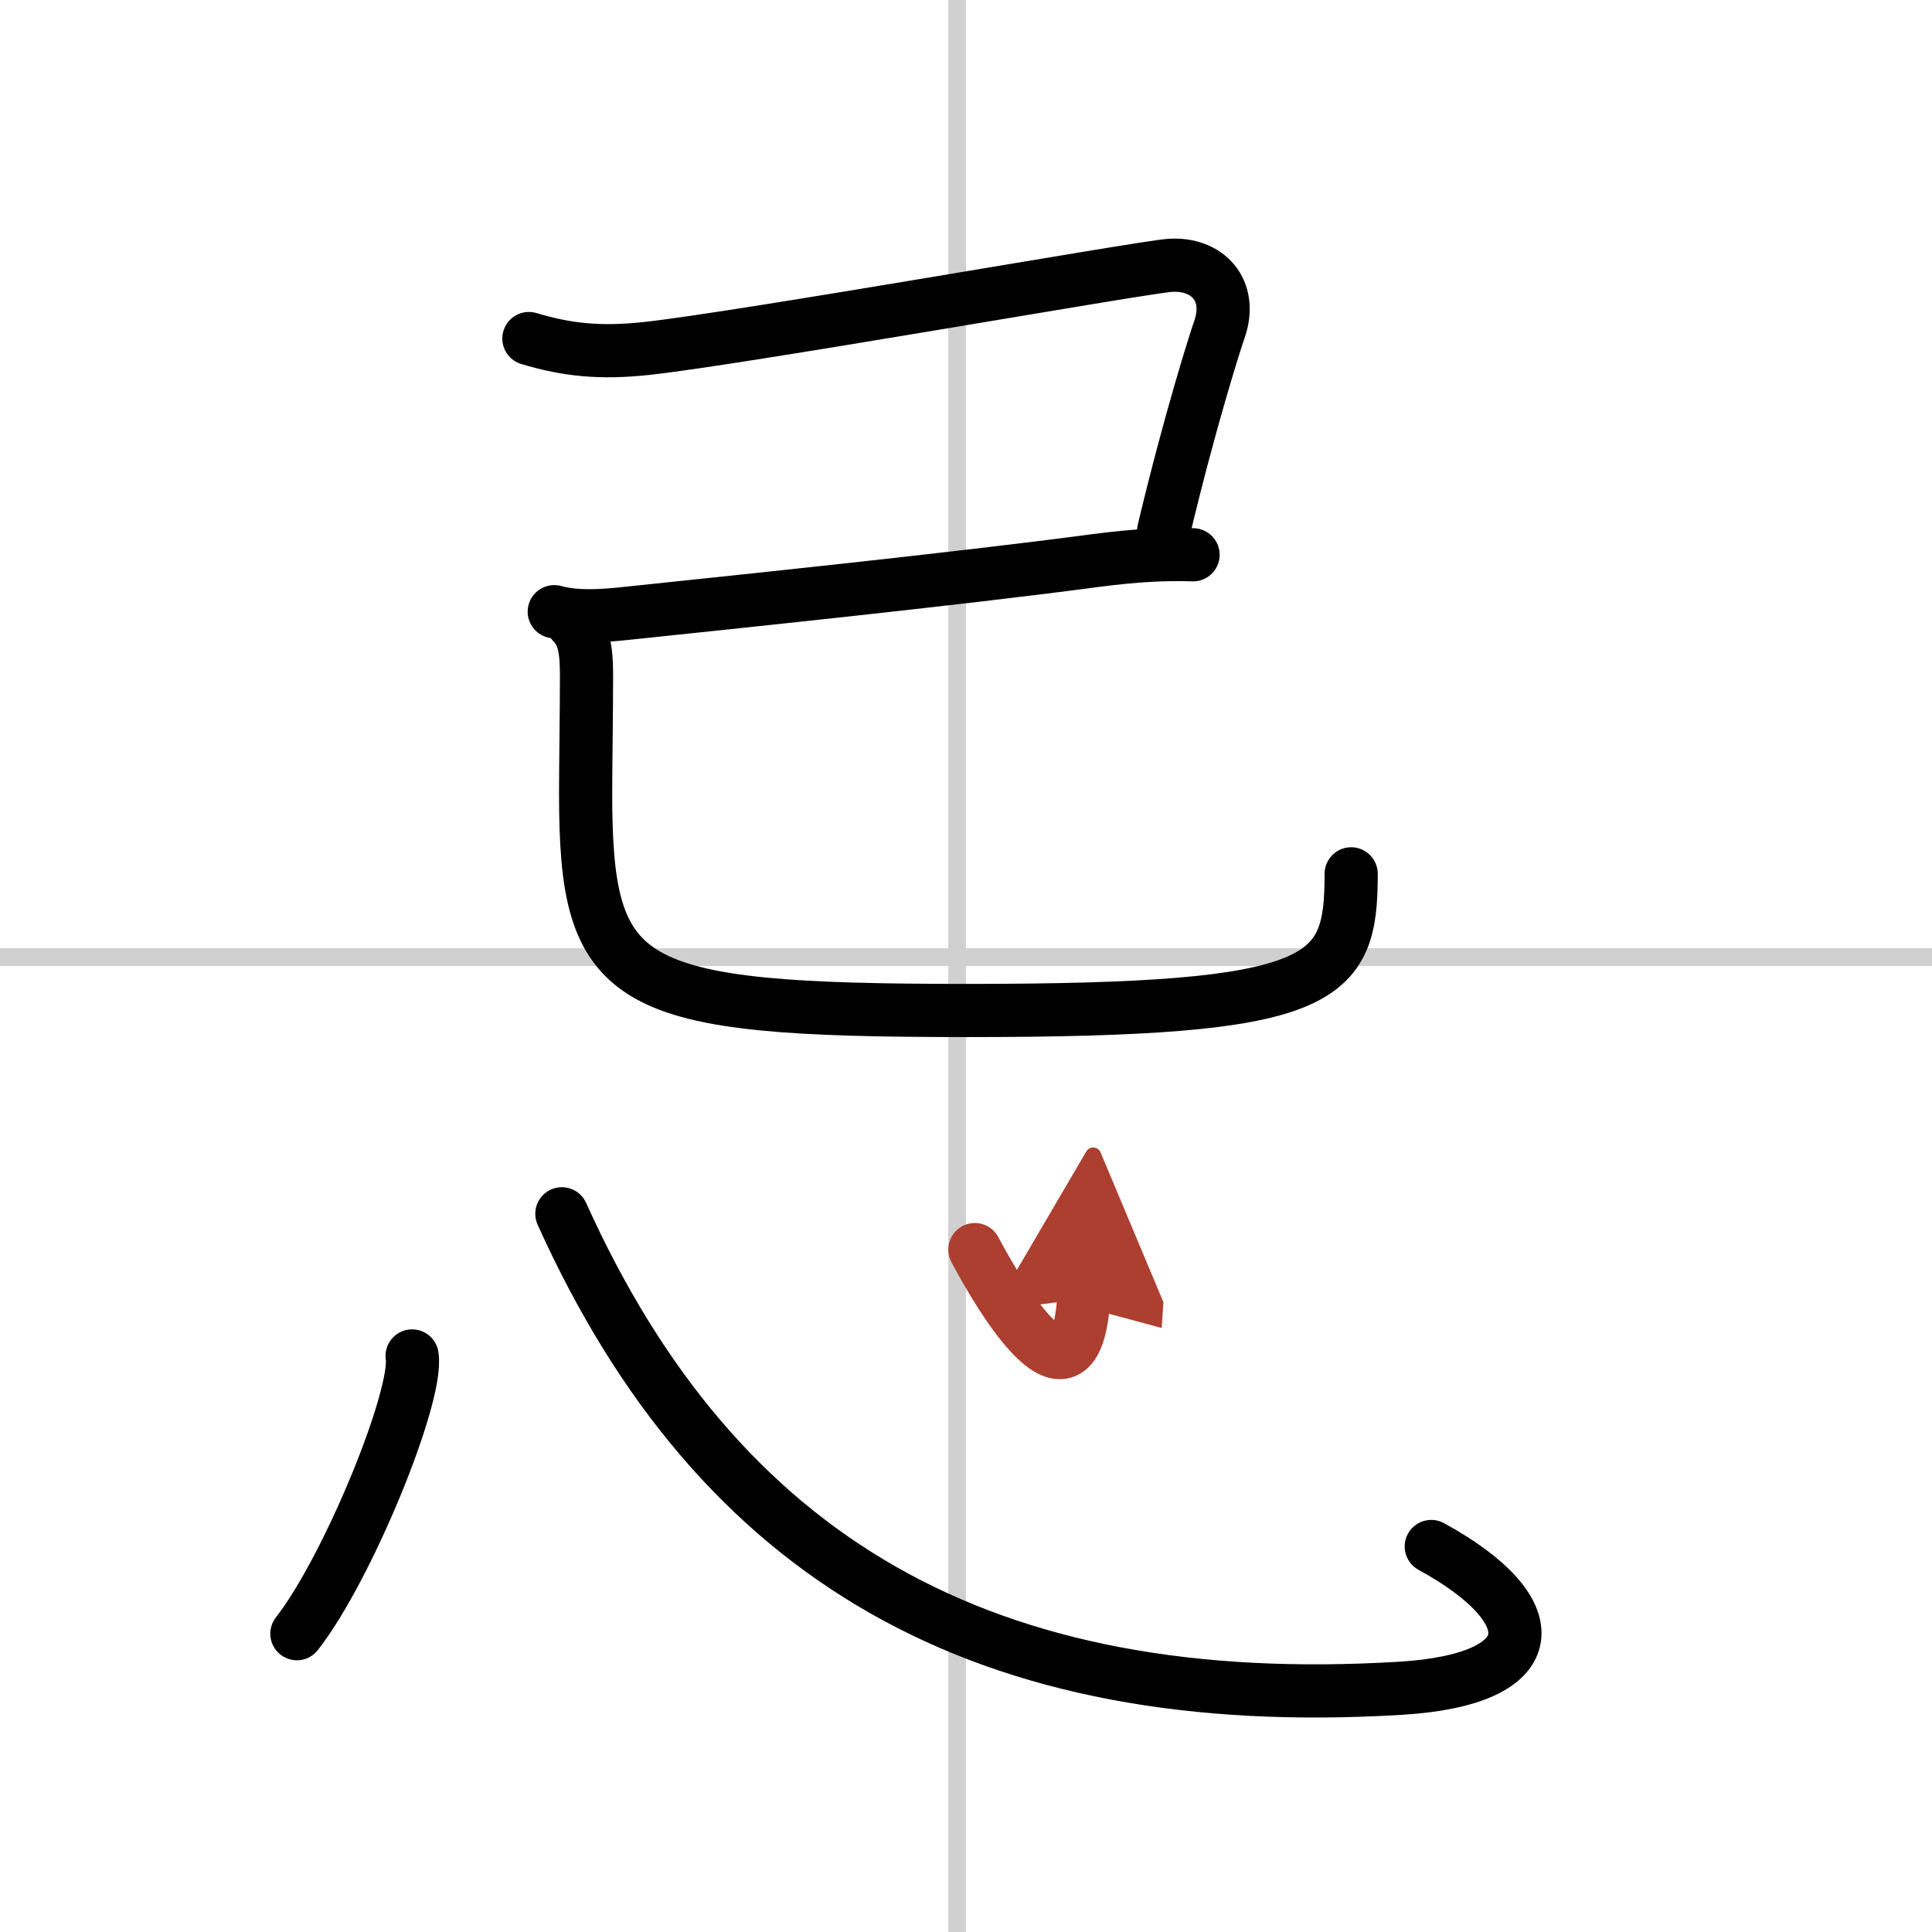 <svg width="400" height="400" viewBox="0 0 109 109" xmlns="http://www.w3.org/2000/svg"><defs><marker id="a" markerWidth="4" orient="auto" refX="1" refY="5" viewBox="0 0 10 10"><polyline points="0 0 10 5 0 10 1 5" fill="#ad3f31" stroke="#ad3f31"/></marker></defs><g fill="none" stroke="#000" stroke-linecap="round" stroke-linejoin="round" stroke-width="3"><rect width="100%" height="100%" fill="#fff" stroke="#fff"/><line x1="54" x2="54" y2="109" stroke="#d0d0d0" stroke-width="1"/><line x2="109" y1="54" y2="54" stroke="#d0d0d0" stroke-width="1"/><path d="m29.84 19.1c2.16 0.65 4.04 0.84 6.64 0.56 5.28-0.57 27.92-4.58 29.53-4.69 2.13-0.14 3.55 1.42 2.79 3.61-0.23 0.65-1.66 5.12-3.15 11.37"/><path d="m31.27 34.51c0.86 0.24 1.97 0.31 3.74 0.13 5.9-0.62 18.9-1.96 26.76-3.01 2.37-0.31 3.98-0.38 5.54-0.33"/><path d="m32.31 35.15c0.71 0.71 0.78 1.72 0.78 3.07 0 1.9-0.05 5.03-0.05 6.51 0 11.01 2.09 12.28 21.55 12.28 20.3 0 21.64-1.64 21.64-7.71"/><path d="m23.25 76.5c0.36 2.21-3.61 11.98-6.5 15.67"/><path d="M31.7,68.48C40.5,88,55.52,96.67,79,95.25c8.25-0.5,8.36-4.38,1.75-8"/><path d="m55 70.5c1.44 2.72 5.67 9.85 6.14 2.77" marker-end="url(#a)" stroke="#ad3f31"/></g></svg>
